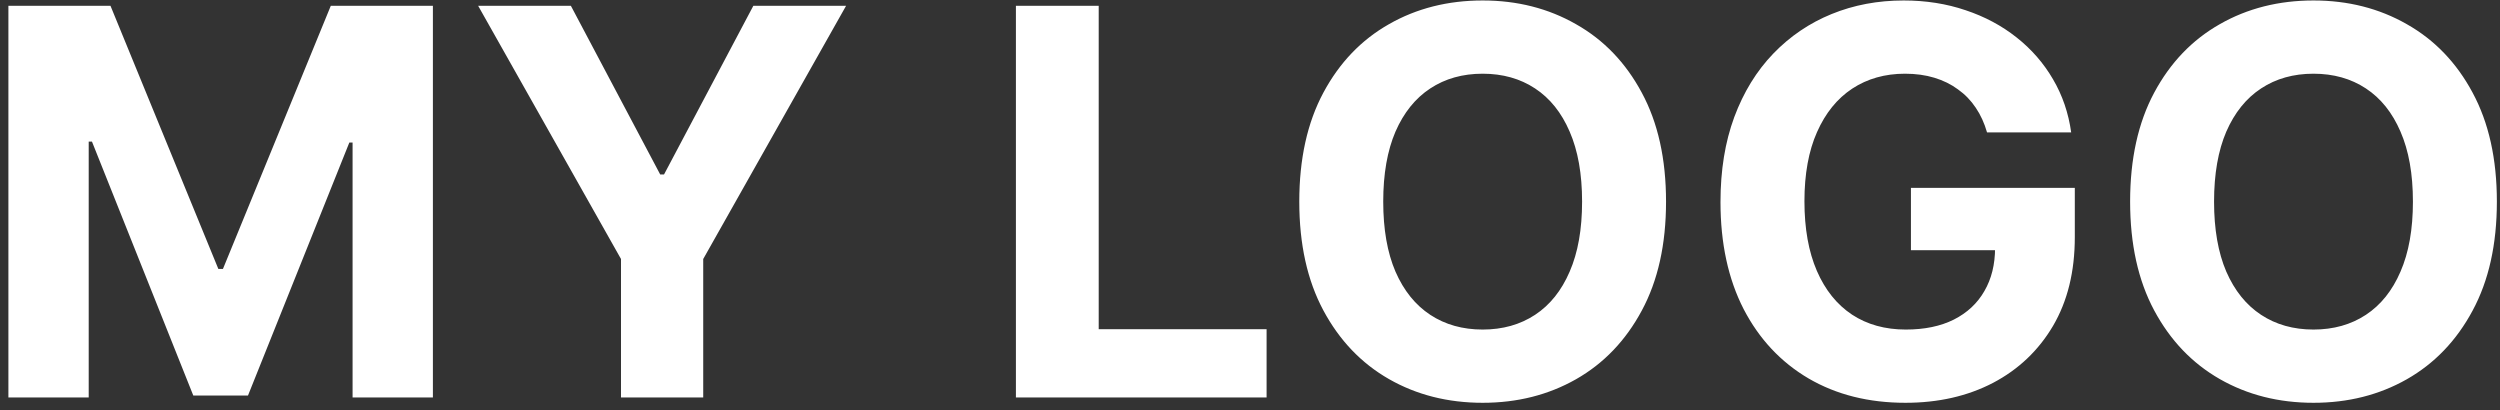 <svg width="195" height="32" viewBox="0 0 195 32" fill="none" xmlns="http://www.w3.org/2000/svg">
<rect x="0" y="0" width="195" height="32" fill="#333333" stroke="none"/>
<path d="M0.655 0.455H8.619L17.031 20.977H17.389L25.801 0.455H33.766V31H27.501V11.119H27.248L19.343 30.851H15.077L7.173 11.044H6.919V31H0.655V0.455ZM37.297 0.455H44.53L51.496 13.609H51.794L58.759 0.455H65.993L54.851 20.202V31H48.438V20.202L37.297 0.455ZM79.241 31V0.455H85.699V25.675H98.794V31H79.241ZM129.951 15.727C129.951 19.058 129.32 21.892 128.057 24.229C126.804 26.565 125.094 28.35 122.926 29.583C120.768 30.806 118.342 31.418 115.648 31.418C112.933 31.418 110.497 30.801 108.339 29.568C106.182 28.335 104.477 26.55 103.224 24.214C101.971 21.877 101.344 19.048 101.344 15.727C101.344 12.396 101.971 9.562 103.224 7.226C104.477 4.889 106.182 3.109 108.339 1.886C110.497 0.653 112.933 0.037 115.648 0.037C118.342 0.037 120.768 0.653 122.926 1.886C125.094 3.109 126.804 4.889 128.057 7.226C129.32 9.562 129.951 12.396 129.951 15.727ZM123.403 15.727C123.403 13.57 123.08 11.75 122.434 10.268C121.798 8.787 120.898 7.663 119.734 6.898C118.571 6.132 117.209 5.749 115.648 5.749C114.087 5.749 112.724 6.132 111.561 6.898C110.398 7.663 109.493 8.787 108.847 10.268C108.21 11.75 107.892 13.57 107.892 15.727C107.892 17.885 108.21 19.704 108.847 21.186C109.493 22.668 110.398 23.791 111.561 24.557C112.724 25.322 114.087 25.705 115.648 25.705C117.209 25.705 118.571 25.322 119.734 24.557C120.898 23.791 121.798 22.668 122.434 21.186C123.08 19.704 123.403 17.885 123.403 15.727ZM154.989 10.328C154.78 9.602 154.487 8.961 154.109 8.404C153.731 7.837 153.269 7.36 152.722 6.972C152.185 6.575 151.569 6.271 150.873 6.062C150.187 5.854 149.426 5.749 148.591 5.749C147.03 5.749 145.657 6.137 144.474 6.913C143.301 7.688 142.386 8.817 141.73 10.298C141.074 11.77 140.746 13.57 140.746 15.697C140.746 17.825 141.069 19.635 141.715 21.126C142.361 22.618 143.276 23.756 144.459 24.542C145.643 25.317 147.04 25.705 148.65 25.705C150.112 25.705 151.36 25.447 152.394 24.93C153.438 24.403 154.233 23.662 154.78 22.707C155.337 21.753 155.616 20.624 155.616 19.322L156.928 19.516H149.053V14.653H161.835V18.501C161.835 21.186 161.268 23.493 160.135 25.422C159.001 27.341 157.44 28.822 155.452 29.866C153.463 30.901 151.186 31.418 148.621 31.418C145.757 31.418 143.241 30.786 141.074 29.523C138.906 28.251 137.216 26.446 136.003 24.109C134.8 21.763 134.198 18.979 134.198 15.757C134.198 13.281 134.556 11.074 135.272 9.135C135.998 7.186 137.012 5.536 138.314 4.183C139.617 2.831 141.133 1.802 142.863 1.096C144.594 0.39 146.468 0.037 148.486 0.037C150.216 0.037 151.827 0.29 153.319 0.798C154.81 1.295 156.133 2.001 157.286 2.915C158.449 3.83 159.399 4.919 160.135 6.182C160.871 7.435 161.343 8.817 161.552 10.328H154.989ZM194.756 15.727C194.756 19.058 194.124 21.892 192.862 24.229C191.609 26.565 189.898 28.35 187.731 29.583C185.573 30.806 183.147 31.418 180.452 31.418C177.738 31.418 175.302 30.801 173.144 29.568C170.987 28.335 169.281 26.55 168.028 24.214C166.776 21.877 166.149 19.048 166.149 15.727C166.149 12.396 166.776 9.562 168.028 7.226C169.281 4.889 170.987 3.109 173.144 1.886C175.302 0.653 177.738 0.037 180.452 0.037C183.147 0.037 185.573 0.653 187.731 1.886C189.898 3.109 191.609 4.889 192.862 7.226C194.124 9.562 194.756 12.396 194.756 15.727ZM188.208 15.727C188.208 13.57 187.885 11.75 187.239 10.268C186.602 8.787 185.702 7.663 184.539 6.898C183.376 6.132 182.013 5.749 180.452 5.749C178.891 5.749 177.529 6.132 176.366 6.898C175.202 7.663 174.298 8.787 173.651 10.268C173.015 11.75 172.697 13.57 172.697 15.727C172.697 17.885 173.015 19.704 173.651 21.186C174.298 22.668 175.202 23.791 176.366 24.557C177.529 25.322 178.891 25.705 180.452 25.705C182.013 25.705 183.376 25.322 184.539 24.557C185.702 23.791 186.602 22.668 187.239 21.186C187.885 19.704 188.208 17.885 188.208 15.727Z" fill="white"/>
</svg>
